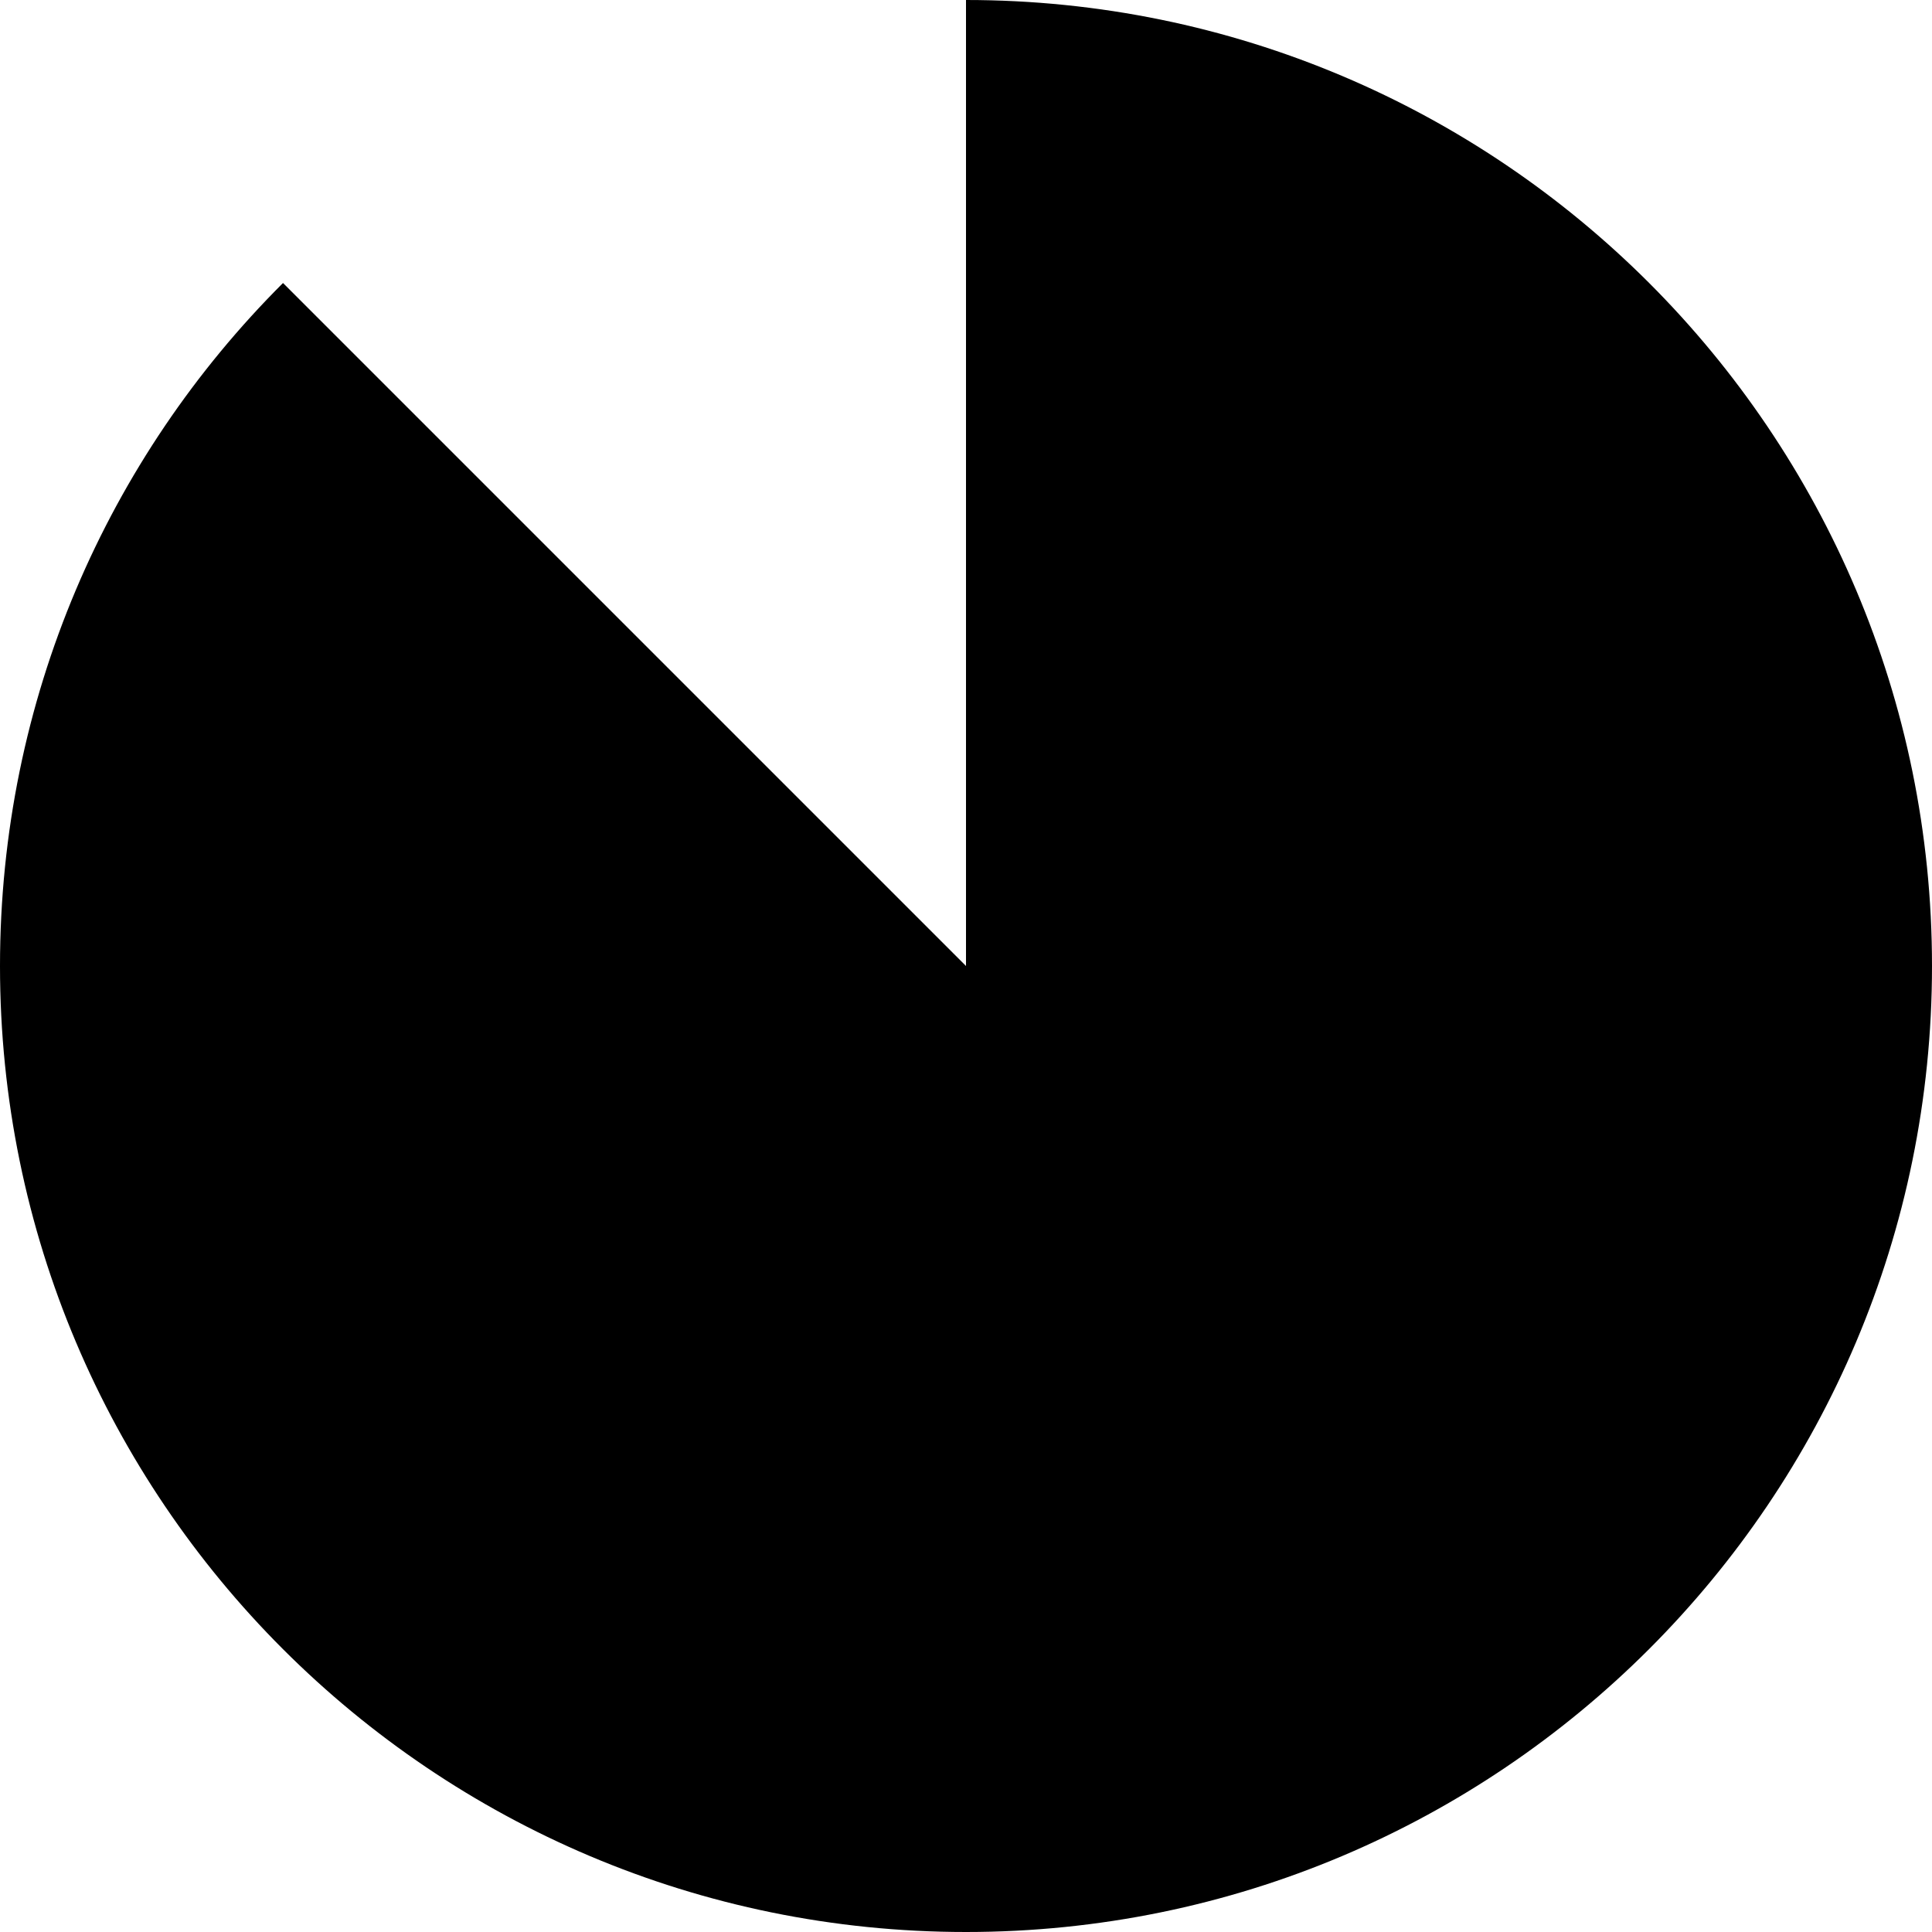 <?xml version="1.0" encoding="utf-8"?>

<!-- Скачано с сайта svg4.ru / Downloaded from svg4.ru -->
<svg fill="#000000" height="800px" width="800px" version="1.1" id="Layer_1" xmlns="http://www.w3.org/2000/svg" xmlns:xlink="http://www.w3.org/1999/xlink" 
	 viewBox="0 0 512 512" enable-background="new 0 0 512 512" xml:space="preserve">
<path d="M256,0v256L75,75C28.6,121.3,0,185.3,0,256c0,141.4,114.6,256,256,256c141.4,0,256-114.6,256-256S397.4,0,256,0z"/>
</svg>